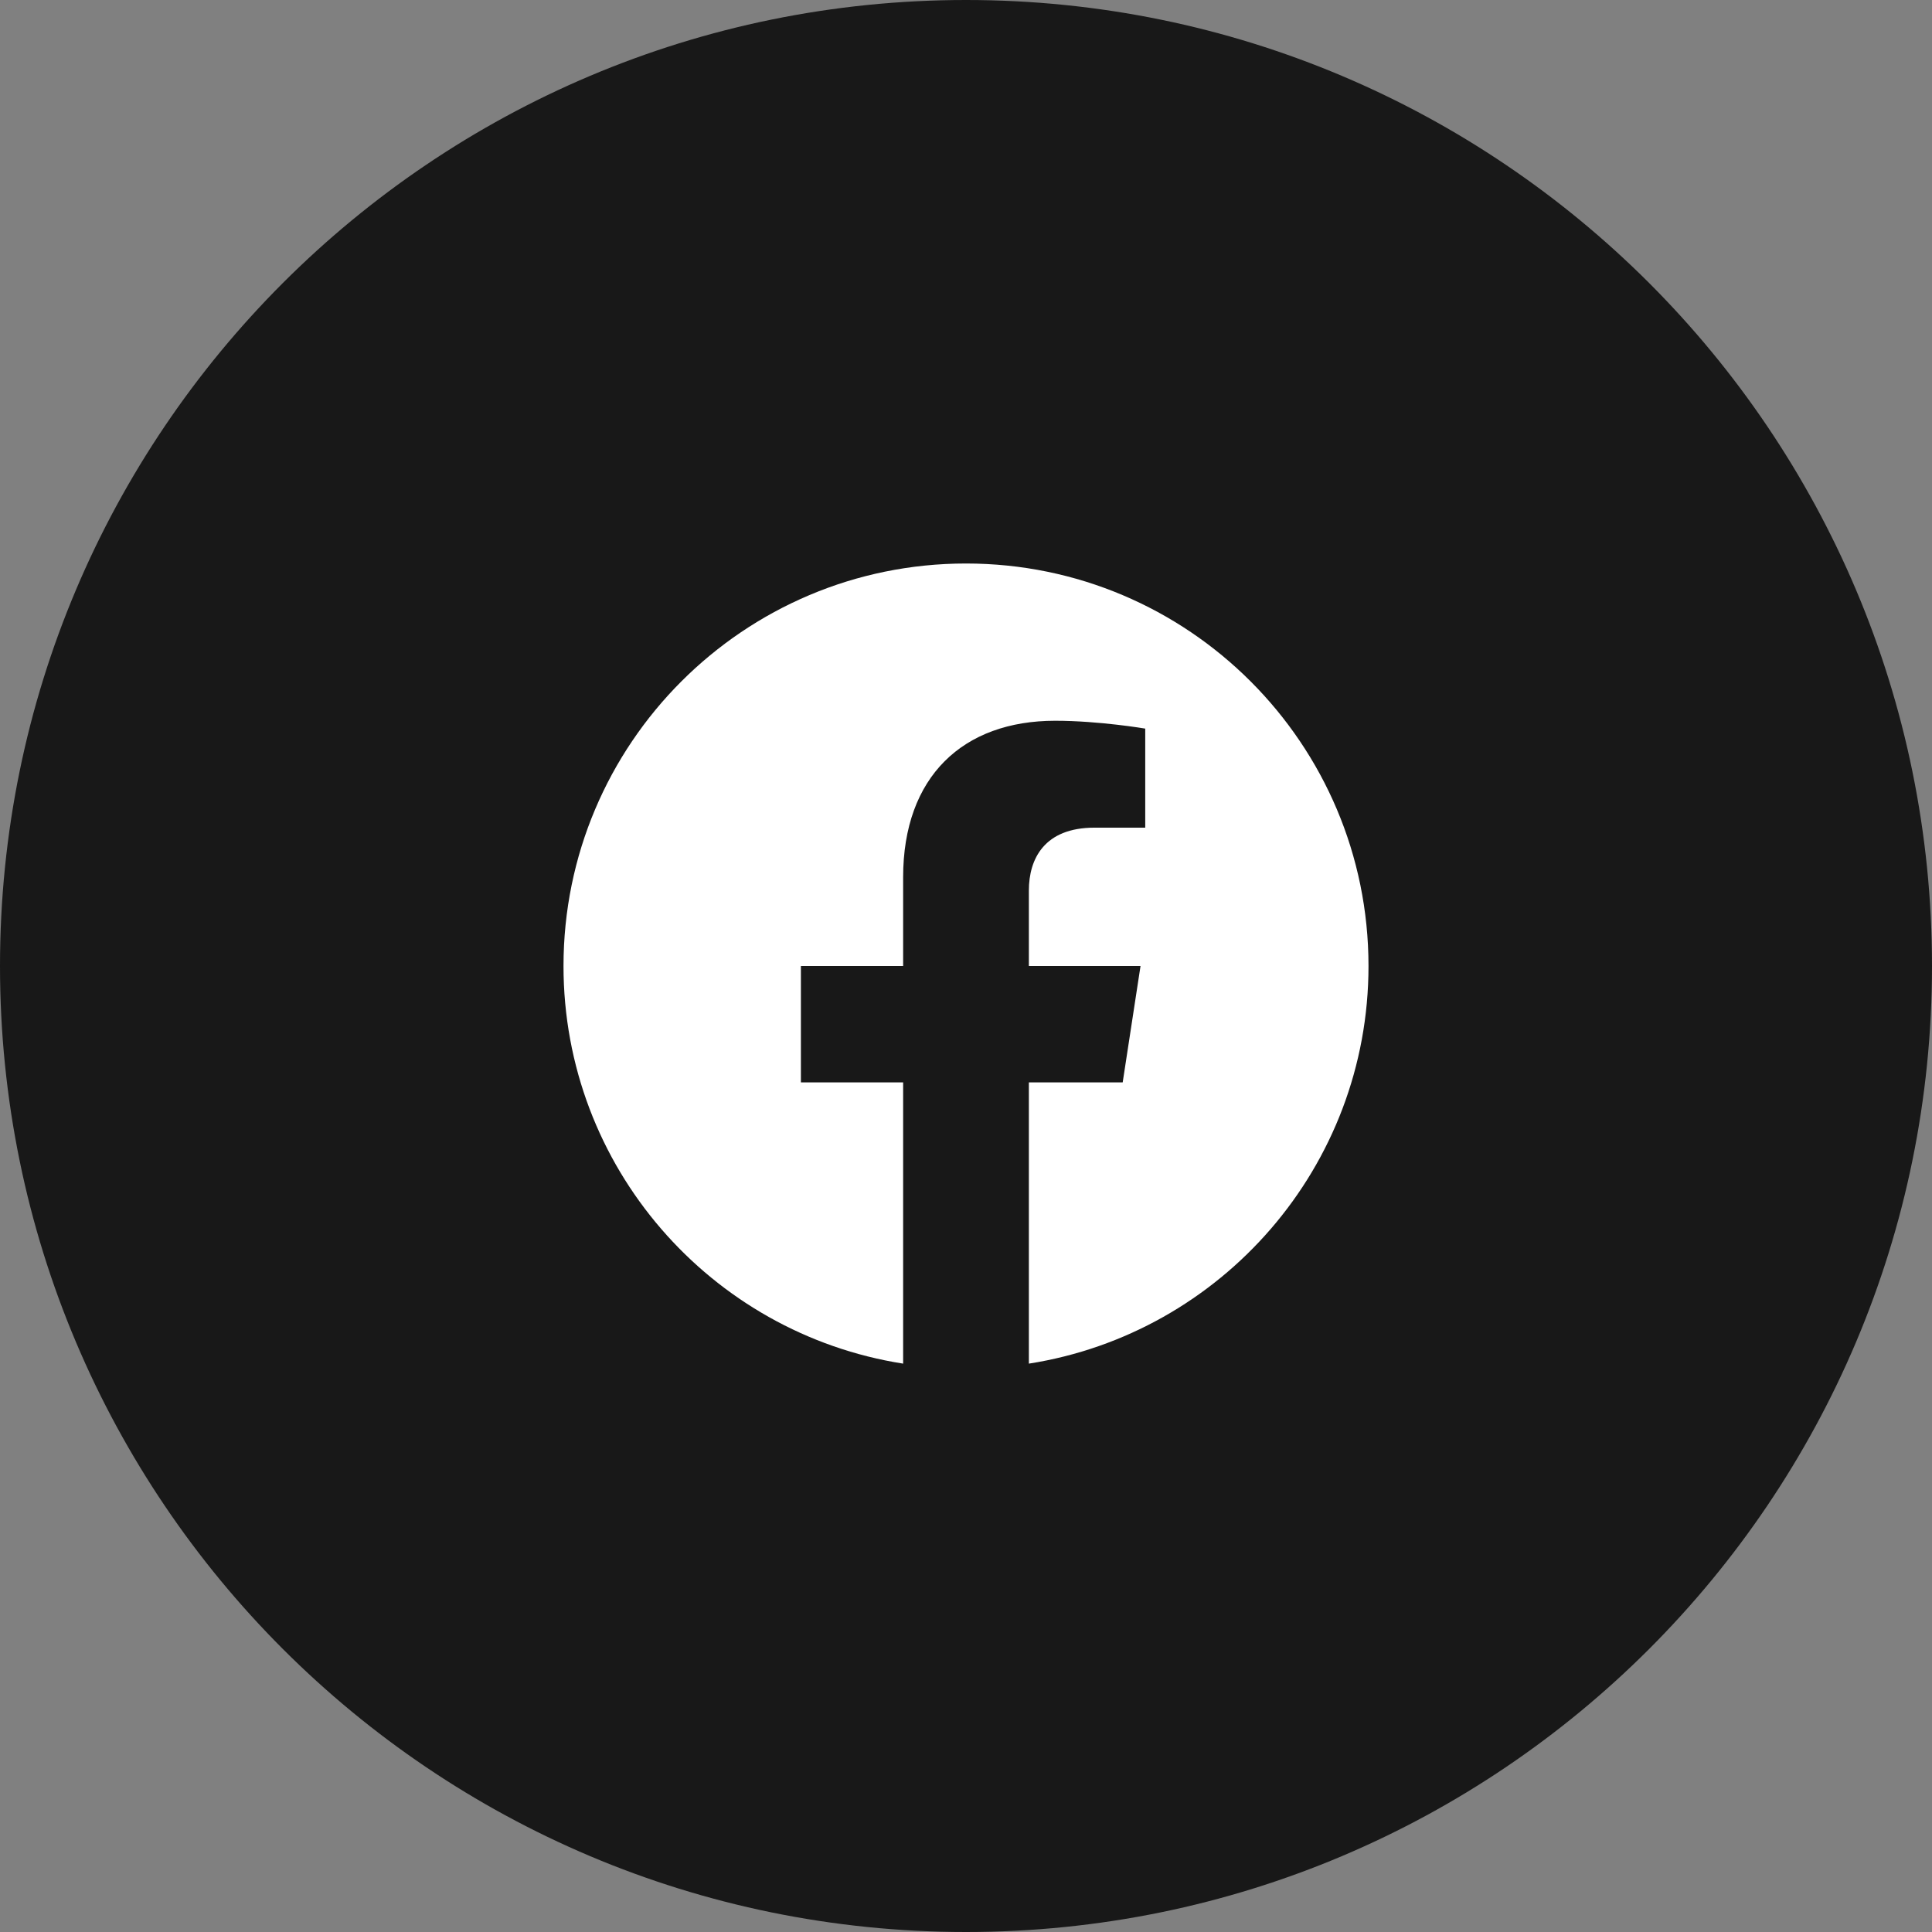 <svg width="48" height="48" viewBox="0 0 48 48" fill="none" xmlns="http://www.w3.org/2000/svg">
<rect x="0" y="0" width="48" height="48" fill="#808080" stroke="none"/>
<path d="M0 24C0 10.745 10.745 0 24 0V0C37.255 0 48 10.745 48 24V24C48 37.255 37.255 48 24 48V48C10.745 48 0 37.255 0 24V24Z" fill="#181818"/>
<g clip-path="url(#clip0_40003736_52683)">
<path d="M34 24C34 18.477 29.523 14 24 14C18.477 14 14 18.477 14 24C14 28.992 17.657 33.129 22.438 33.879V26.891H19.898V24H22.438V21.797C22.438 19.291 23.93 17.907 26.215 17.907C27.309 17.907 28.453 18.102 28.453 18.102V20.563H27.192C25.95 20.563 25.562 21.334 25.562 22.125V24H28.336L27.893 26.891H25.562V33.879C30.343 33.129 34 28.992 34 24Z" fill="white"/>
</g>
<defs>
<clipPath id="clip0_40003736_52683">
<rect width="20" height="20" fill="white" transform="translate(14 14)"/>
</clipPath>
</defs>
</svg>
